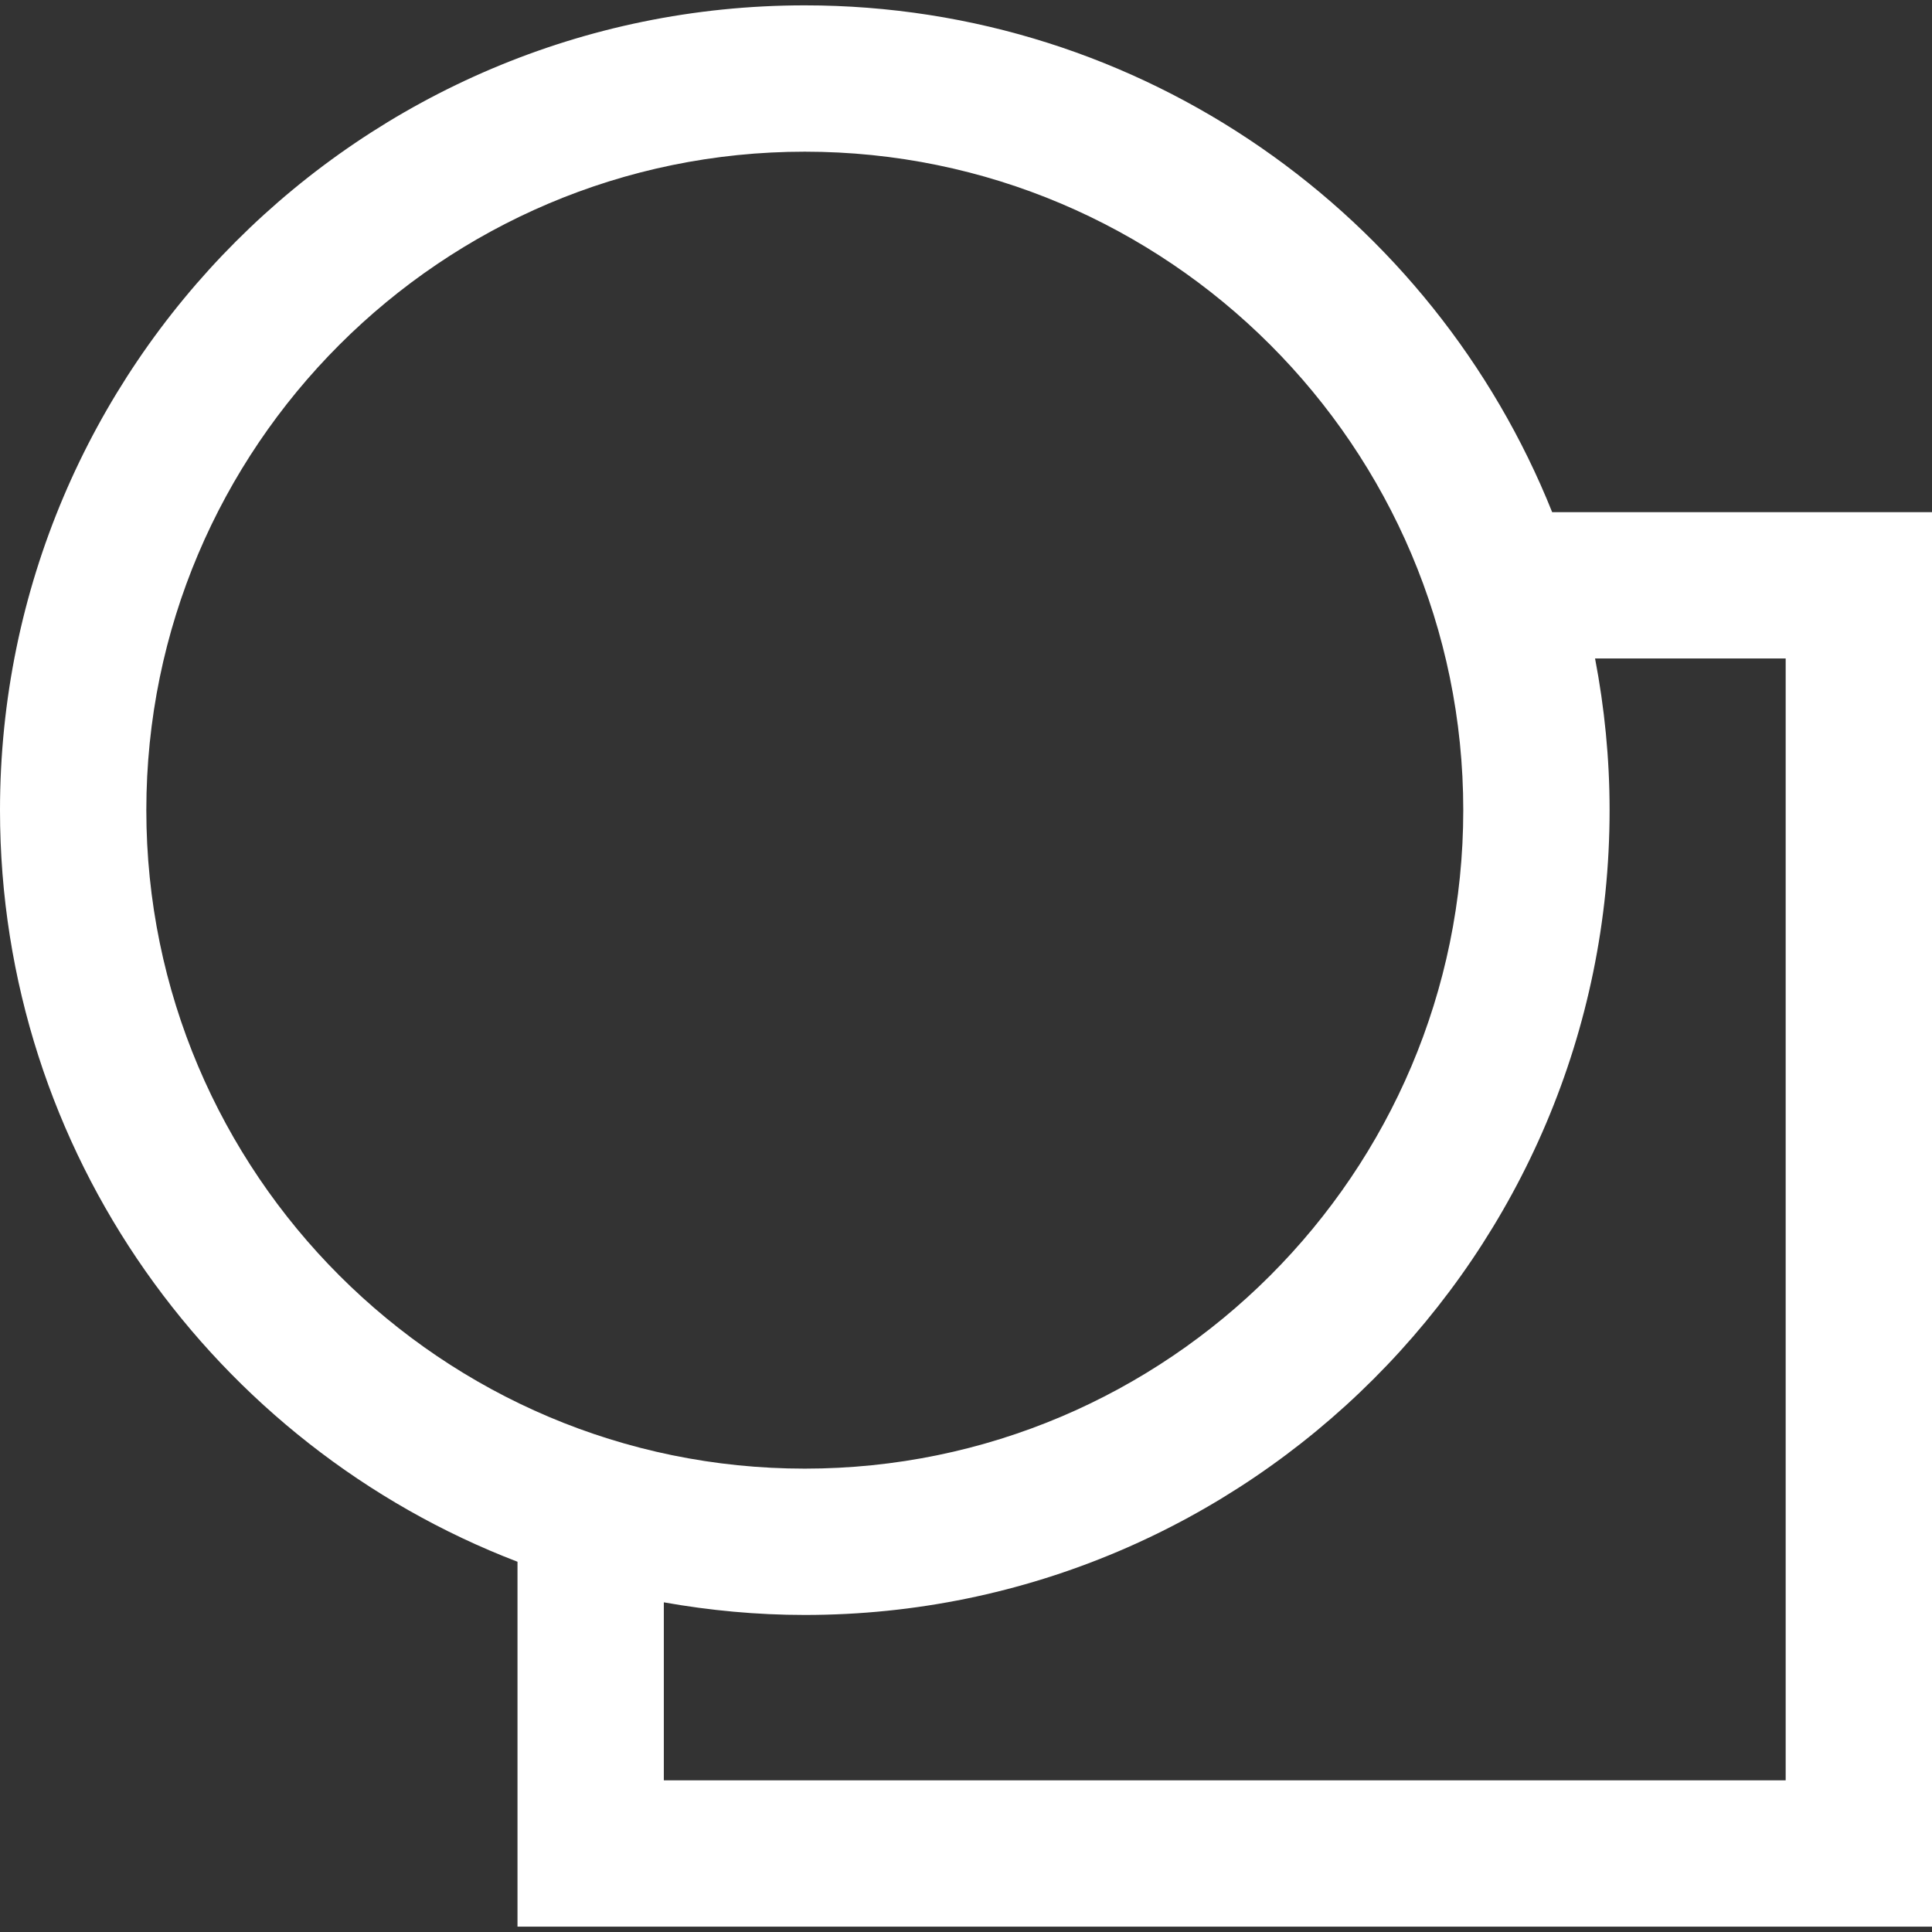<?xml version="1.0" encoding="iso-8859-1"?>
<!-- Generator: Adobe Illustrator 18.0.0, SVG Export Plug-In . SVG Version: 6.00 Build 0)  -->
<!DOCTYPE svg PUBLIC "-//W3C//DTD SVG 1.1//EN" "http://www.w3.org/Graphics/SVG/1.1/DTD/svg11.dtd">
<svg version="1.1" id="Capa_1" xmlns="http://www.w3.org/2000/svg" xmlns:xlink="http://www.w3.org/1999/xlink" x="0px" y="0px"
	 viewBox="0 0 198.049 198.049" style="enable-background:new 0 0 198.049 198.049;" xml:space="preserve">
<rect x="0" y="0" width="198.049" height="198.049" fill="#333333" stroke="none"/>
<path style="fill:#ffffff;" d="M198.049,197.5v-145h-38.938C146.942,22.094,117.199,0.549,82.5,0.549c-45.491,0-82.5,37.01-82.5,82.5
	c0,35.116,22.063,65.16,53.049,77.046V197.5H198.049z M183.049,67.5v115h-115v-18.245c4.696,0.834,9.52,1.294,14.451,1.294
	c45.49,0,82.499-37.01,82.499-82.5c0-5.316-0.524-10.51-1.49-15.549H183.049z M15,83.049c0-37.22,30.28-67.5,67.5-67.5
	c37.219,0,67.499,30.28,67.499,67.5s-30.28,67.5-67.499,67.5C45.28,150.549,15,120.269,15,83.049z"/>
<g>
</g>
<g>
</g>
<g>
</g>
<g>
</g>
<g>
</g>
<g>
</g>
<g>
</g>
<g>
</g>
<g>
</g>
<g>
</g>
<g>
</g>
<g>
</g>
<g>
</g>
<g>
</g>
<g>
</g>
</svg>
